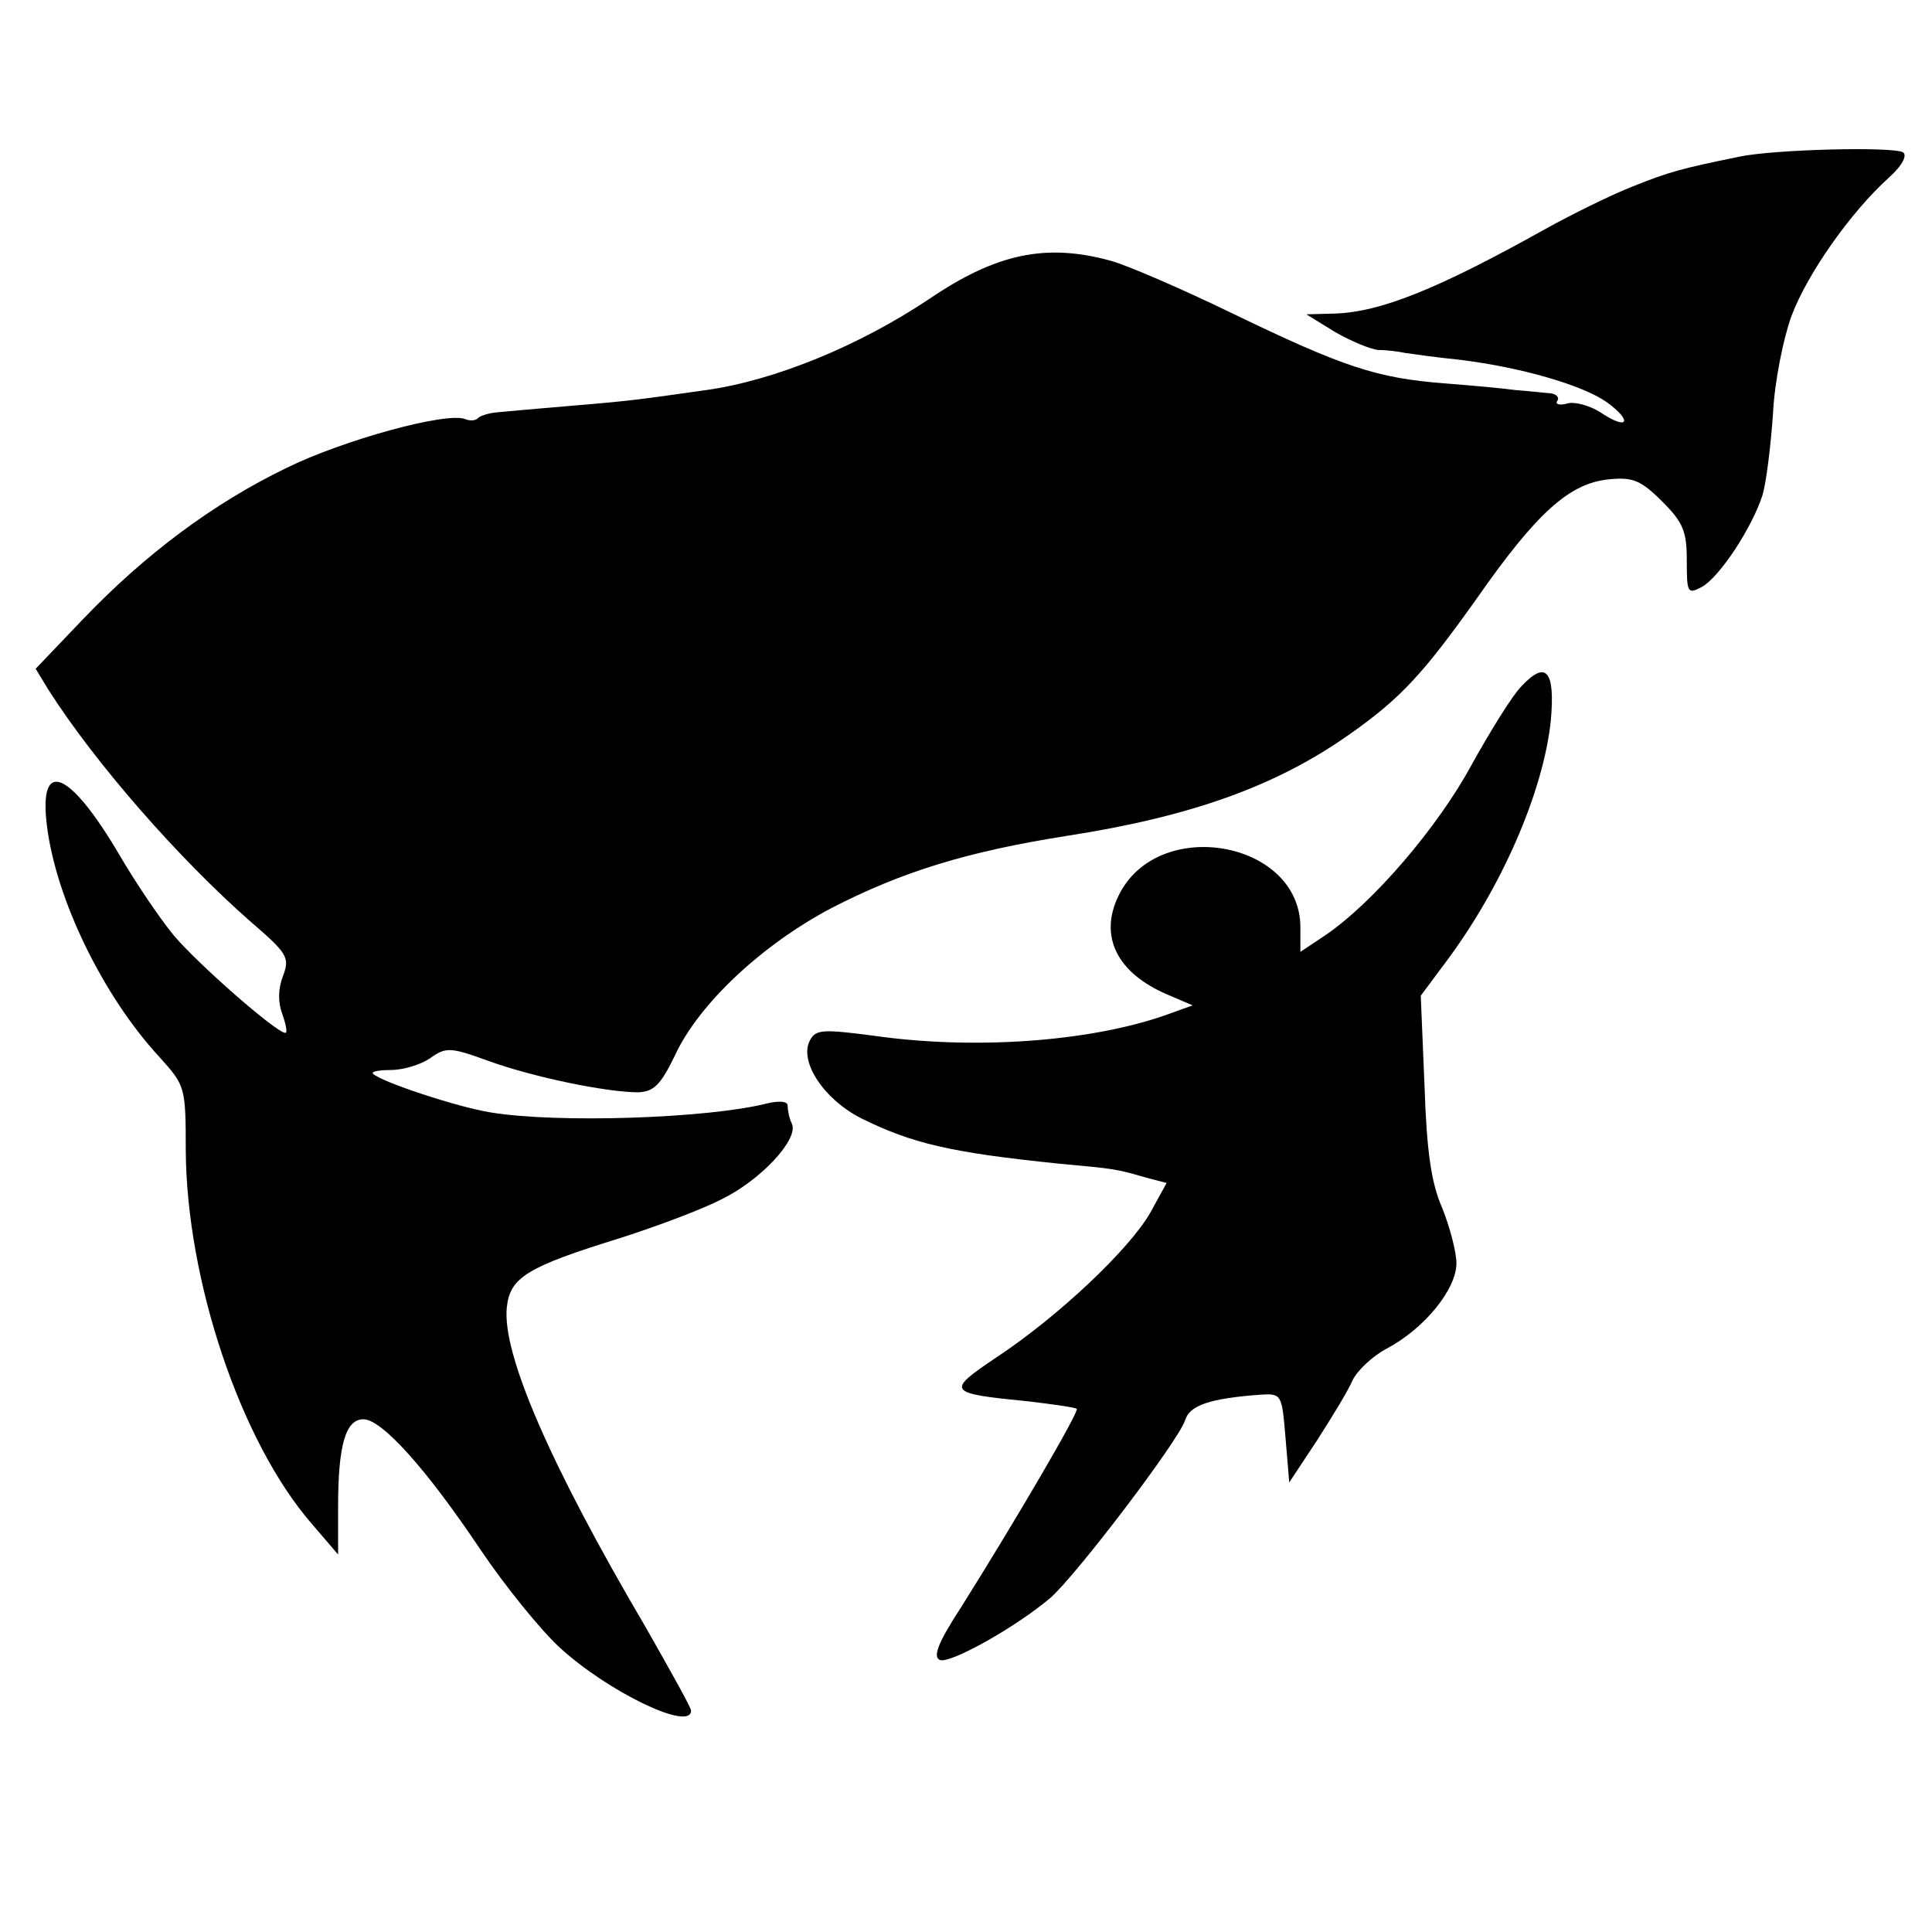<?xml version="1.0" standalone="no"?>
<!DOCTYPE svg PUBLIC "-//W3C//DTD SVG 20010904//EN"
 "http://www.w3.org/TR/2001/REC-SVG-20010904/DTD/svg10.dtd">
<svg version="1.0" xmlns="http://www.w3.org/2000/svg"
 width="260pt" height="260pt" viewBox="0 0 260 260"
 preserveAspectRatio="xMidYMid meet">
<g transform="translate(0,260) scale(0.1,-0.1)"
fill="#000000" stroke="none">
<path d="M2340 2389 c-78 -16 -93 -20 -143 -40 -28 -11 -81 -37 -117 -57 -145
-81 -222 -112 -284 -114 l-38 -1 39 -24 c21 -12 47 -23 58 -24 11 0 27 -2 36
-4 8 -1 41 -6 72 -9 83 -10 166 -34 199 -57 36 -26 29 -39 -8 -14 -14 9 -35
15 -45 12 -10 -3 -17 -1 -13 4 3 5 -3 10 -13 10 -10 1 -29 3 -43 4 -14 2 -56
6 -95 9 -92 7 -137 22 -286 94 -68 33 -142 65 -164 71 -87 24 -154 10 -244
-51 -94 -63 -208 -110 -301 -123 -86 -12 -95 -14 -180 -21 -47 -4 -93 -8 -102
-9 -10 -1 -20 -4 -24 -7 -3 -4 -11 -5 -18 -2 -25 10 -164 -28 -241 -66 -97
-47 -189 -115 -274 -204 l-63 -66 17 -28 c63 -99 176 -228 273 -313 49 -42 52
-48 43 -72 -7 -18 -7 -36 -1 -52 5 -14 7 -25 4 -25 -12 0 -117 92 -150 131
-19 23 -52 72 -73 108 -67 114 -109 132 -98 41 12 -100 76 -231 152 -313 34
-38 35 -39 35 -125 1 -174 73 -391 169 -502 l36 -42 0 64 c0 83 10 118 34 118
25 0 85 -67 158 -176 33 -49 81 -108 106 -131 64 -59 177 -114 177 -85 0 4
-28 54 -61 112 -130 221 -193 368 -187 430 4 41 27 55 153 94 50 16 111 39
136 52 53 26 103 80 95 101 -4 8 -6 19 -6 25 0 6 -11 7 -28 3 -78 -20 -282
-27 -372 -12 -44 7 -147 41 -158 52 -3 3 8 5 24 5 16 0 40 7 53 16 21 15 27
15 79 -4 61 -22 159 -42 201 -42 21 1 30 10 49 49 32 70 118 150 211 199 95
49 183 76 316 97 168 26 282 67 380 136 70 49 100 82 172 183 81 116 125 156
179 161 31 3 42 -1 71 -30 28 -28 33 -40 33 -79 0 -44 1 -46 20 -36 24 13 68
80 82 124 5 17 11 66 14 109 2 43 14 102 25 132 21 56 79 139 131 186 18 16
25 30 19 34 -14 8 -175 4 -221 -6z"/>
<path d="M2048 1677 c-13 -13 -43 -62 -68 -107 -45 -83 -132 -185 -197 -229
l-33 -22 0 33 c0 117 -193 151 -245 42 -26 -54 -2 -103 65 -132 l35 -15 -39
-14 c-102 -35 -255 -46 -389 -27 -69 9 -79 9 -87 -6 -15 -28 18 -79 69 -105
69 -34 120 -46 266 -61 76 -7 77 -7 118 -19 l27 -7 -22 -40 c-28 -49 -123
-139 -206 -194 -70 -47 -68 -49 43 -60 33 -4 62 -8 64 -10 4 -3 -84 -153 -155
-266 -32 -49 -39 -68 -29 -72 14 -5 102 44 149 84 35 31 172 211 181 239 6 20
34 29 100 34 30 2 30 1 35 -58 l5 -60 37 56 c20 31 42 67 48 81 6 13 27 33 46
43 51 27 94 80 94 115 0 15 -9 49 -19 74 -15 34 -21 76 -24 166 l-5 120 32 43
c77 102 133 232 143 327 6 67 -6 82 -39 47z"/>
</g>
</svg>
